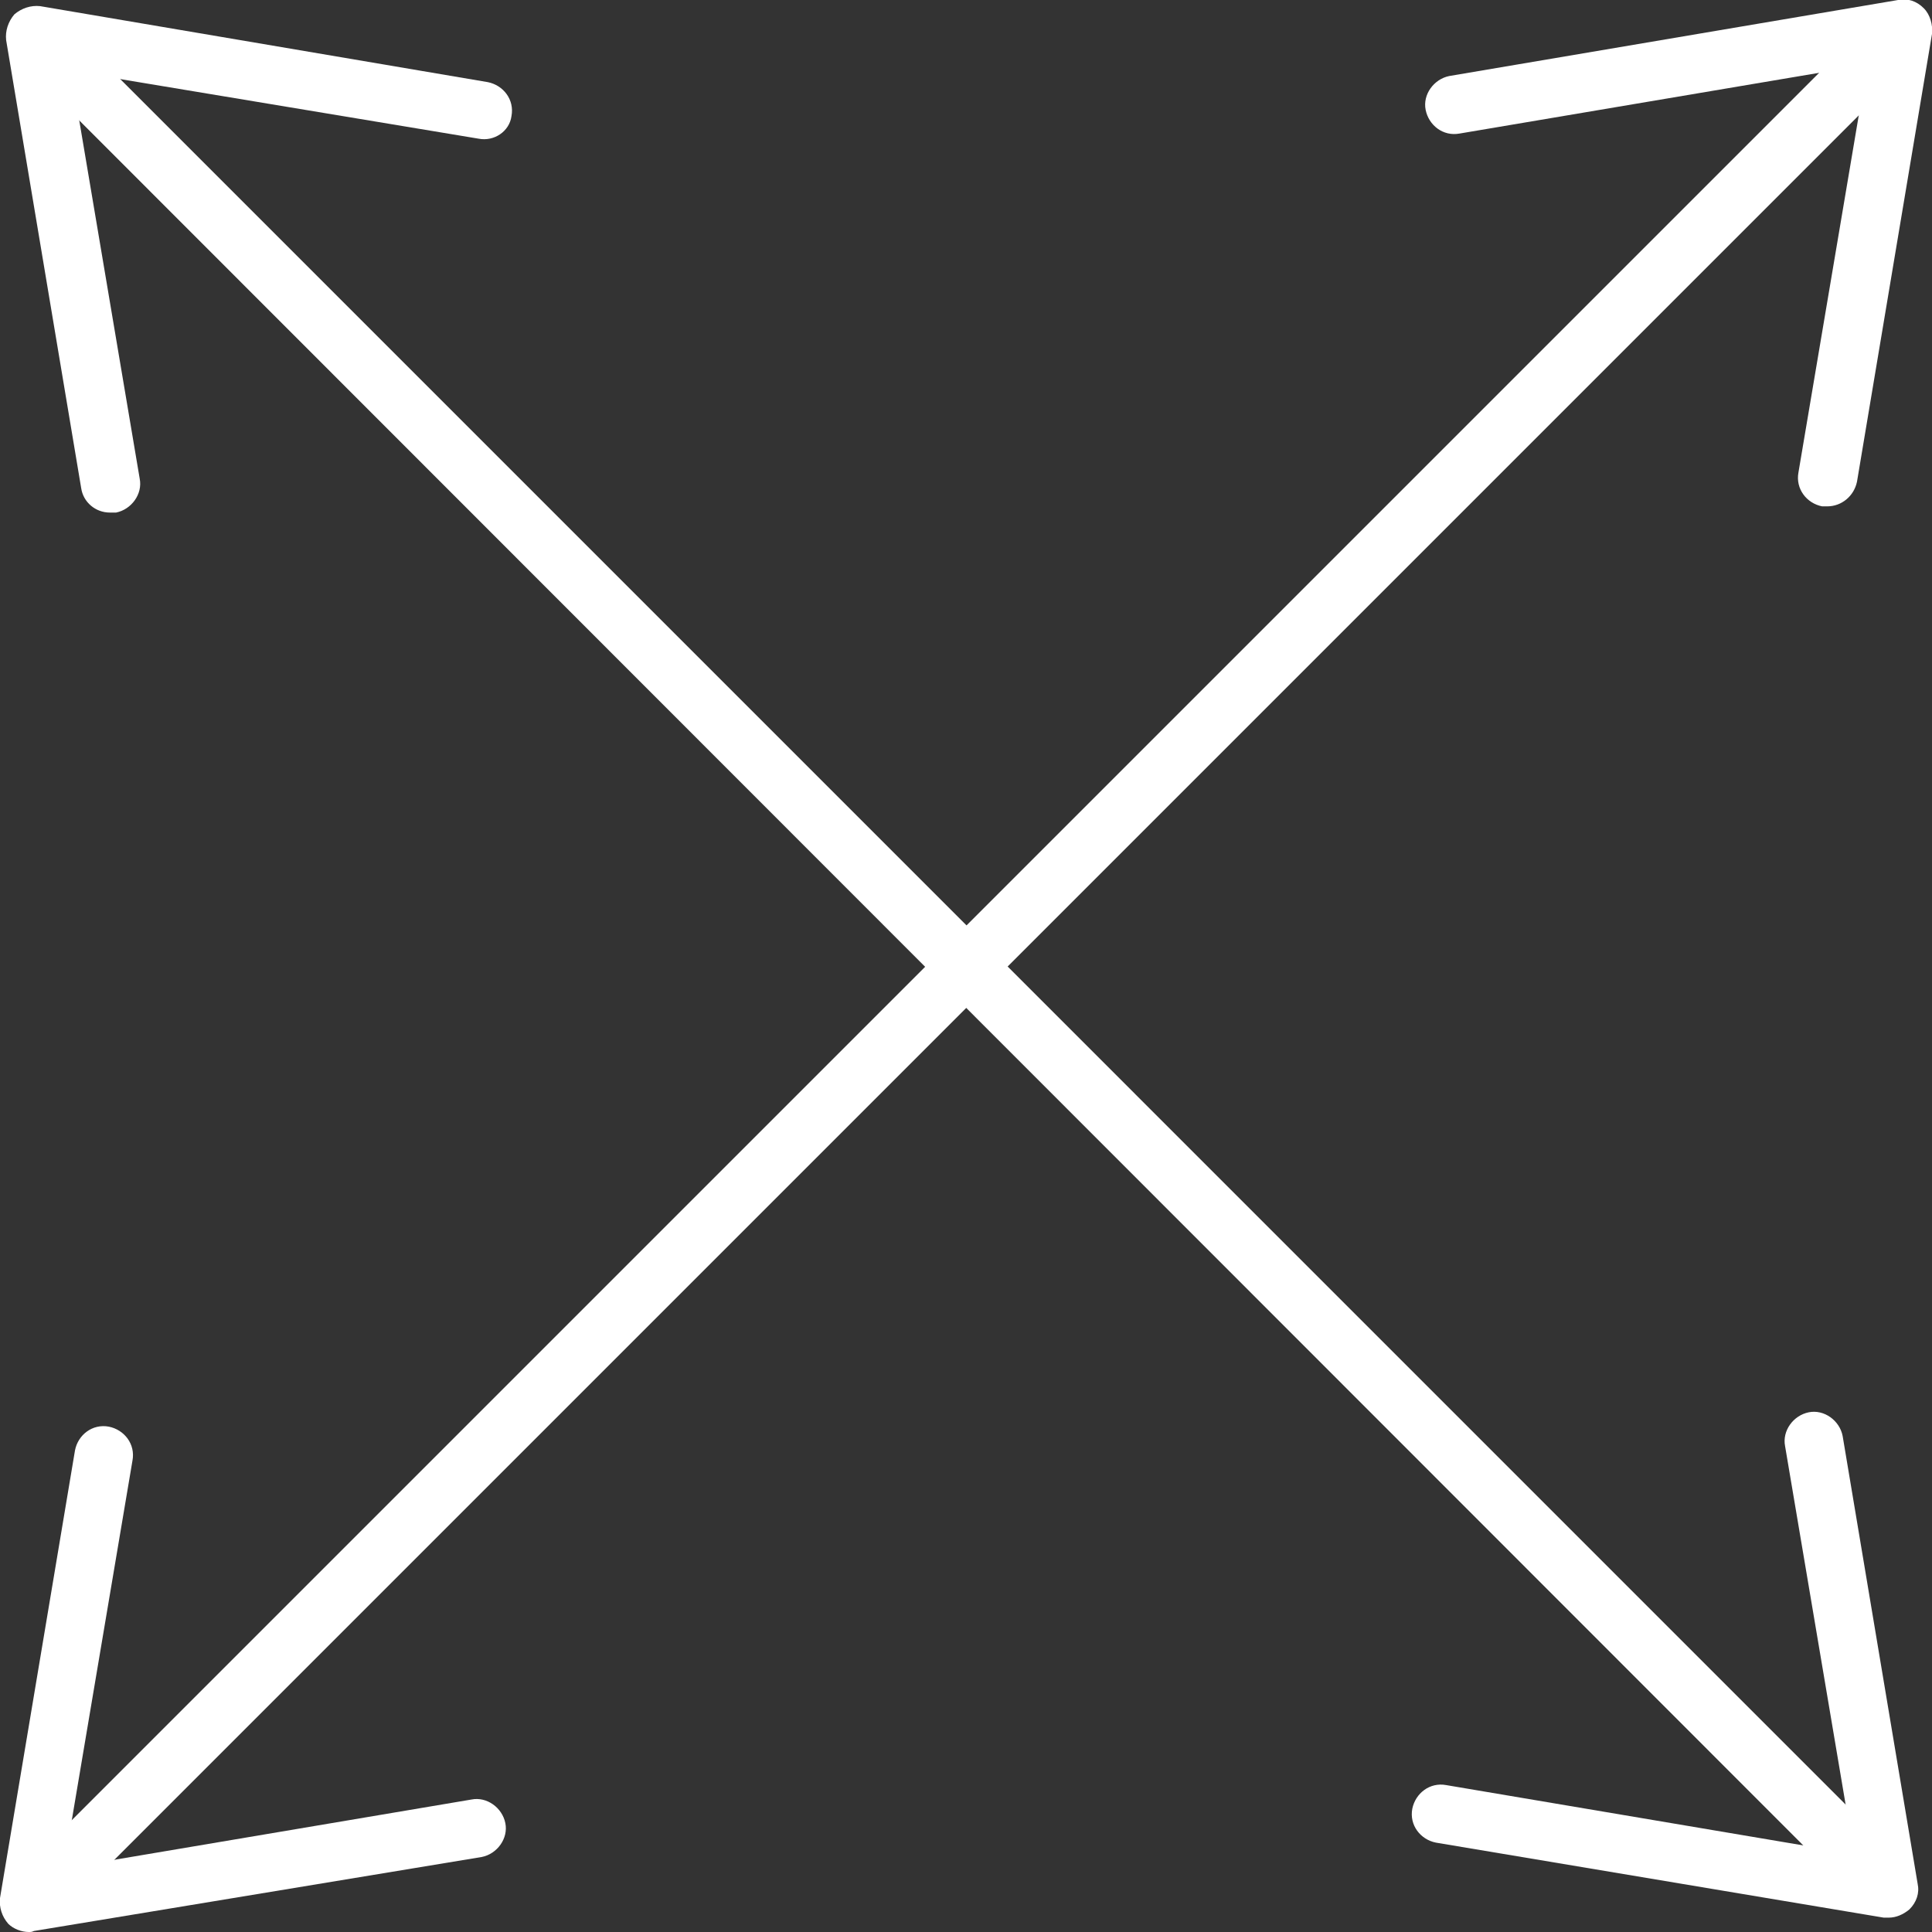 <svg xmlns="http://www.w3.org/2000/svg" xmlns:xlink="http://www.w3.org/1999/xlink" width="23" height="23"><rect width="100%" height="100%" fill="#333333" stroke="none"/><defs><clipPath id="clip0"><rect x="164" y="892" width="23" height="23"></rect></clipPath></defs><g clip-path="url(#clip0)" transform="translate(-164 -892)"><path d="M186.193 914.548C186.107 914.548 186.01 914.511 185.948 914.45L164.562 893.052C164.428 892.917 164.428 892.697 164.562 892.562 164.697 892.428 164.917 892.428 165.052 892.562L186.45 913.961C186.584 914.095 186.584 914.315 186.45 914.45 186.376 914.511 186.291 914.548 186.193 914.548Z" fill="#FFFFFF"></path><path d="M164.807 914.548C164.721 914.548 164.636 914.511 164.562 914.45 164.428 914.315 164.428 914.095 164.562 913.961L185.961 892.562C186.095 892.428 186.315 892.428 186.45 892.562 186.584 892.697 186.584 892.917 186.45 893.052L165.052 914.45C164.978 914.511 164.893 914.548 164.807 914.548Z" fill="#FFFFFF"></path><path d="M185.753 898.028C185.728 898.028 185.716 898.028 185.692 898.028 185.508 897.992 185.374 897.82 185.41 897.625L186.23 892.77 181.375 893.59C181.18 893.626 181.009 893.492 180.972 893.308 180.935 893.125 181.07 892.942 181.253 892.905L186.596 892C186.707 891.976 186.817 892.012 186.902 892.098 186.976 892.171 187.012 892.293 187 892.404L186.107 897.735C186.071 897.906 185.924 898.028 185.753 898.028Z" fill="#FFFFFF"></path><path d="M164.342 915C164.257 915 164.159 914.963 164.098 914.902 164.024 914.817 163.988 914.707 164 914.596L164.893 909.265C164.929 909.082 165.1 908.947 165.296 908.984 165.48 909.021 165.614 909.192 165.577 909.388L164.758 914.242 169.612 913.423C169.796 913.386 169.979 913.52 170.016 913.704 170.053 913.887 169.918 914.071 169.735 914.107L164.404 914.988C164.379 915 164.367 915 164.342 915Z" fill="#FFFFFF"></path><path d="M186.486 914.829C186.462 914.829 186.45 914.829 186.425 914.829L181.094 913.936C180.911 913.9 180.776 913.728 180.813 913.533 180.85 913.349 181.021 913.215 181.216 913.251L186.071 914.071 185.251 909.216C185.215 909.033 185.349 908.85 185.533 908.813 185.716 908.776 185.9 908.911 185.936 909.094L186.829 914.425C186.853 914.535 186.817 914.645 186.731 914.731 186.658 914.792 186.572 914.829 186.486 914.829Z" fill="#FFFFFF"></path><path d="M165.308 898.102C165.137 898.102 164.99 897.979 164.966 897.808L164.073 892.477C164.061 892.367 164.098 892.257 164.171 892.171 164.257 892.098 164.367 892.061 164.477 892.073L169.808 892.978C169.992 893.015 170.126 893.186 170.089 893.382 170.065 893.565 169.881 893.687 169.698 893.651L164.844 892.844 165.663 897.698C165.7 897.881 165.565 898.065 165.382 898.102 165.357 898.102 165.333 898.102 165.308 898.102Z" fill="#FFFFFF"></path></g></svg>